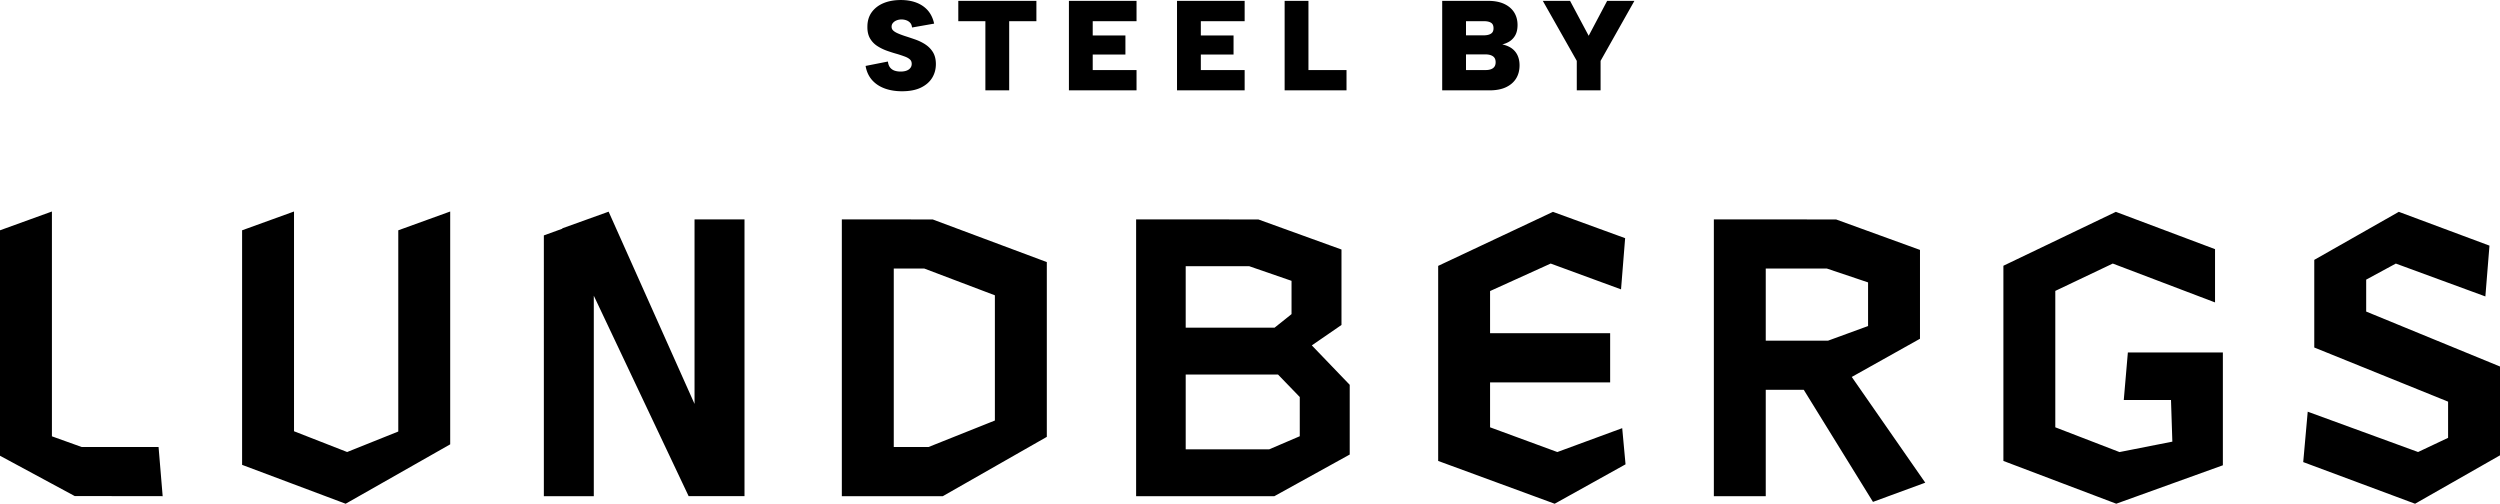 <?xml version="1.0" encoding="UTF-8"?> <svg xmlns="http://www.w3.org/2000/svg" id="Layer_1" data-name="Layer 1" viewBox="0 0 1500 302.24"><defs><style>.cls-1{stroke-width:0}</style></defs><path class="cls-1" d="M49 268.2l-17.85-6.41V126.9L0 138.18v135.26l44.83 24.19 52.77.07-2.46-29.5H49zM238.97 258.91l-30.69 12.3-31.87-12.46V126.9l-31.15 11.28v140.73l61.86 23.23.27.1 62.73-35.64V126.9l-31.15 11.28v120.73zM416.72 242.35l-51.31-114.82-.23-.53-27.8 10v.23l-11.07 4.01V297.7h29.97V177.42l56.74 119.93.16.35h33.52V131.63h-29.98v110.72zM505.1 131.63V297.7h60.6l62.07-35.4.32-.18V157.25l-68.45-25.58-54.53-.04zm31.16 136.56V161.13h18.33l42.34 16.05v75.13l-39.76 15.88h-20.92zM804.89 194.98v-45.27l-49.86-18.04-73.36-.04V297.7h82.96l44.88-24.8.32-.18v-41.83l-22.74-23.66 17.79-12.25zm-29.97-6.51l-10.19 8.15h-53.31v-36.89h38.12l25.38 8.77v19.98zm-63.5 81.14v-44.9h55.38l13.06 13.51v23.52l-18.34 7.86h-50.11zM934.39 271.22l-40.35-14.84v-26.96h72.05v-29.5h-72.05v-25.29l36.37-16.5 42.21 15.49 2.46-30.72-43.06-15.7-.25-.09-68.52 32.25-.35.17v117.03l69.63 25.58.27.1 42.16-23.45.36-.2-2-21.7-38.93 14.33zM1151.67 203.44l.32-.18v-53.31l-50.33-18.28-73.35-.04V297.7h31.14v-63.81h22.81l41.26 66.81.27.43 30.61-11.24.76-.28-44.1-63.44 40.61-22.74zm-92.22-42.3h36.72l24.67 8.3v26.19l-23.98 8.76h-37.41v-43.25zM1274.32 239.34l-.06.68h28.34l.81 24.97-31.71 6.25-38.52-14.86v-81.84l34.49-16.41 60.5 23 .85.32v-31.96l-59.27-22.29-.25-.09-67.11 32.17-.35.17v117.11l67.5 25.58.22.08 63.55-22.91.41-.14v-67.71h-57l-2.4 27.88zM1419.71 186.94v-19.16l17.79-9.64 52.95 19.44.77.29 2.46-30.49-54.13-20.18-.27-.1-50.4 28.64-.32.18v52.58l80.29 32.49v21.71l-18.01 8.51-65.45-23.92-.76-.28-2.7 30.24 66.84 24.89.27.1 50.65-28.87.31-.18v-53.28l-80.29-32.97z"></path><g><path class="cls-1" d="M555.11 26.58c-1.9-1.2-3.95-2.19-6.12-2.94-2.15-.75-4.26-1.45-6.3-2.1-1.49-.5-2.86-1.02-4.06-1.55-1.18-.52-2.12-1.1-2.78-1.75-.6-.58-.89-1.32-.89-2.25 0-.86.26-1.58.8-2.22.55-.66 1.28-1.18 2.18-1.54 1.65-.66 3.68-.79 5.75-.1.88.3 1.65.77 2.26 1.39.62.62 1 1.39 1.18 2.37l.11.61 13.25-2.33-.16-.65c-.73-2.93-1.99-5.43-3.78-7.42-1.79-1.99-4.08-3.52-6.8-4.55-2.7-1.02-5.82-1.54-9.28-1.54-3.8 0-7.23.61-10.2 1.81-3 1.22-5.4 3.04-7.16 5.41-1.77 2.4-2.67 5.34-2.67 8.75-.05 2.8.48 5.18 1.58 7.07 1.1 1.88 2.58 3.43 4.4 4.59 1.77 1.14 3.73 2.1 5.82 2.84 2.04.72 4.1 1.37 6.09 1.92 1.78.54 3.36 1.08 4.72 1.59 1.29.49 2.3 1.09 3.01 1.78.65.63.97 1.46.97 2.55 0 1.36-.54 2.43-1.66 3.29-1.15.88-2.85 1.33-5.05 1.33-1.29 0-2.47-.18-3.51-.53a5.877 5.877 0 01-2.58-1.69c-.69-.78-1.16-1.85-1.39-3.17l-.11-.63-13.38 2.64.12.61c.62 3.15 1.94 5.84 3.9 8.01s4.5 3.82 7.55 4.93c3.02 1.09 6.48 1.65 10.28 1.65 4.52 0 8.32-.73 11.29-2.16 2.99-1.44 5.27-3.41 6.78-5.86 1.5-2.44 2.26-5.22 2.26-8.26 0-2.85-.6-5.26-1.78-7.19-1.18-1.9-2.74-3.47-4.65-4.69zM574.98 12.71h16.25v41.5h14.28v-41.5h16.33V.52h-46.86v12.19zM641.35 54.21h40.57V42.03h-26.29v-9.32h19.62V21.28h-19.62v-8.57h26.29V.52h-40.57v53.69zM706.21 54.21h40.58V42.03H720.5v-9.32h19.63V21.28H720.5v-8.57h26.29V.52h-40.58v53.69zM785.07.52h-14.29v53.69h37.13V42.03h-22.84V.52zM906.15 28.44c-1.37-.81-2.97-1.4-4.79-1.78 1.41-.35 2.71-.86 3.88-1.52 1.66-.95 2.97-2.28 3.91-3.95.92-1.66 1.38-3.74 1.38-6.18 0-2.9-.7-5.47-2.08-7.64-1.38-2.16-3.41-3.86-6.04-5.07-2.6-1.18-5.77-1.78-9.43-1.78h-27.66v53.69h28.49c3.82 0 7.1-.62 9.74-1.86 2.67-1.25 4.72-3.01 6.11-5.26 1.38-2.23 2.07-4.89 2.07-7.89 0-2.44-.48-4.6-1.41-6.4-.95-1.82-2.35-3.29-4.17-4.37zm-26.55 4.2h11.66c1.95 0 3.49.4 4.58 1.19 1.04.76 1.54 1.91 1.54 3.51s-.49 2.69-1.49 3.48c-1.03.8-2.54 1.21-4.48 1.21H879.6v-9.39zm15.05-12.49c-1.02.7-2.52 1.05-4.44 1.05H879.6v-8.49h10.76c1.91 0 3.38.34 4.37 1.02.93.63 1.38 1.69 1.38 3.23s-.48 2.54-1.46 3.19zM964.29.52l-11.08 20.95L942.04.52h-16.35l20.38 36v17.69h14.28V36.52l20.29-36h-16.35z"></path></g></svg> 